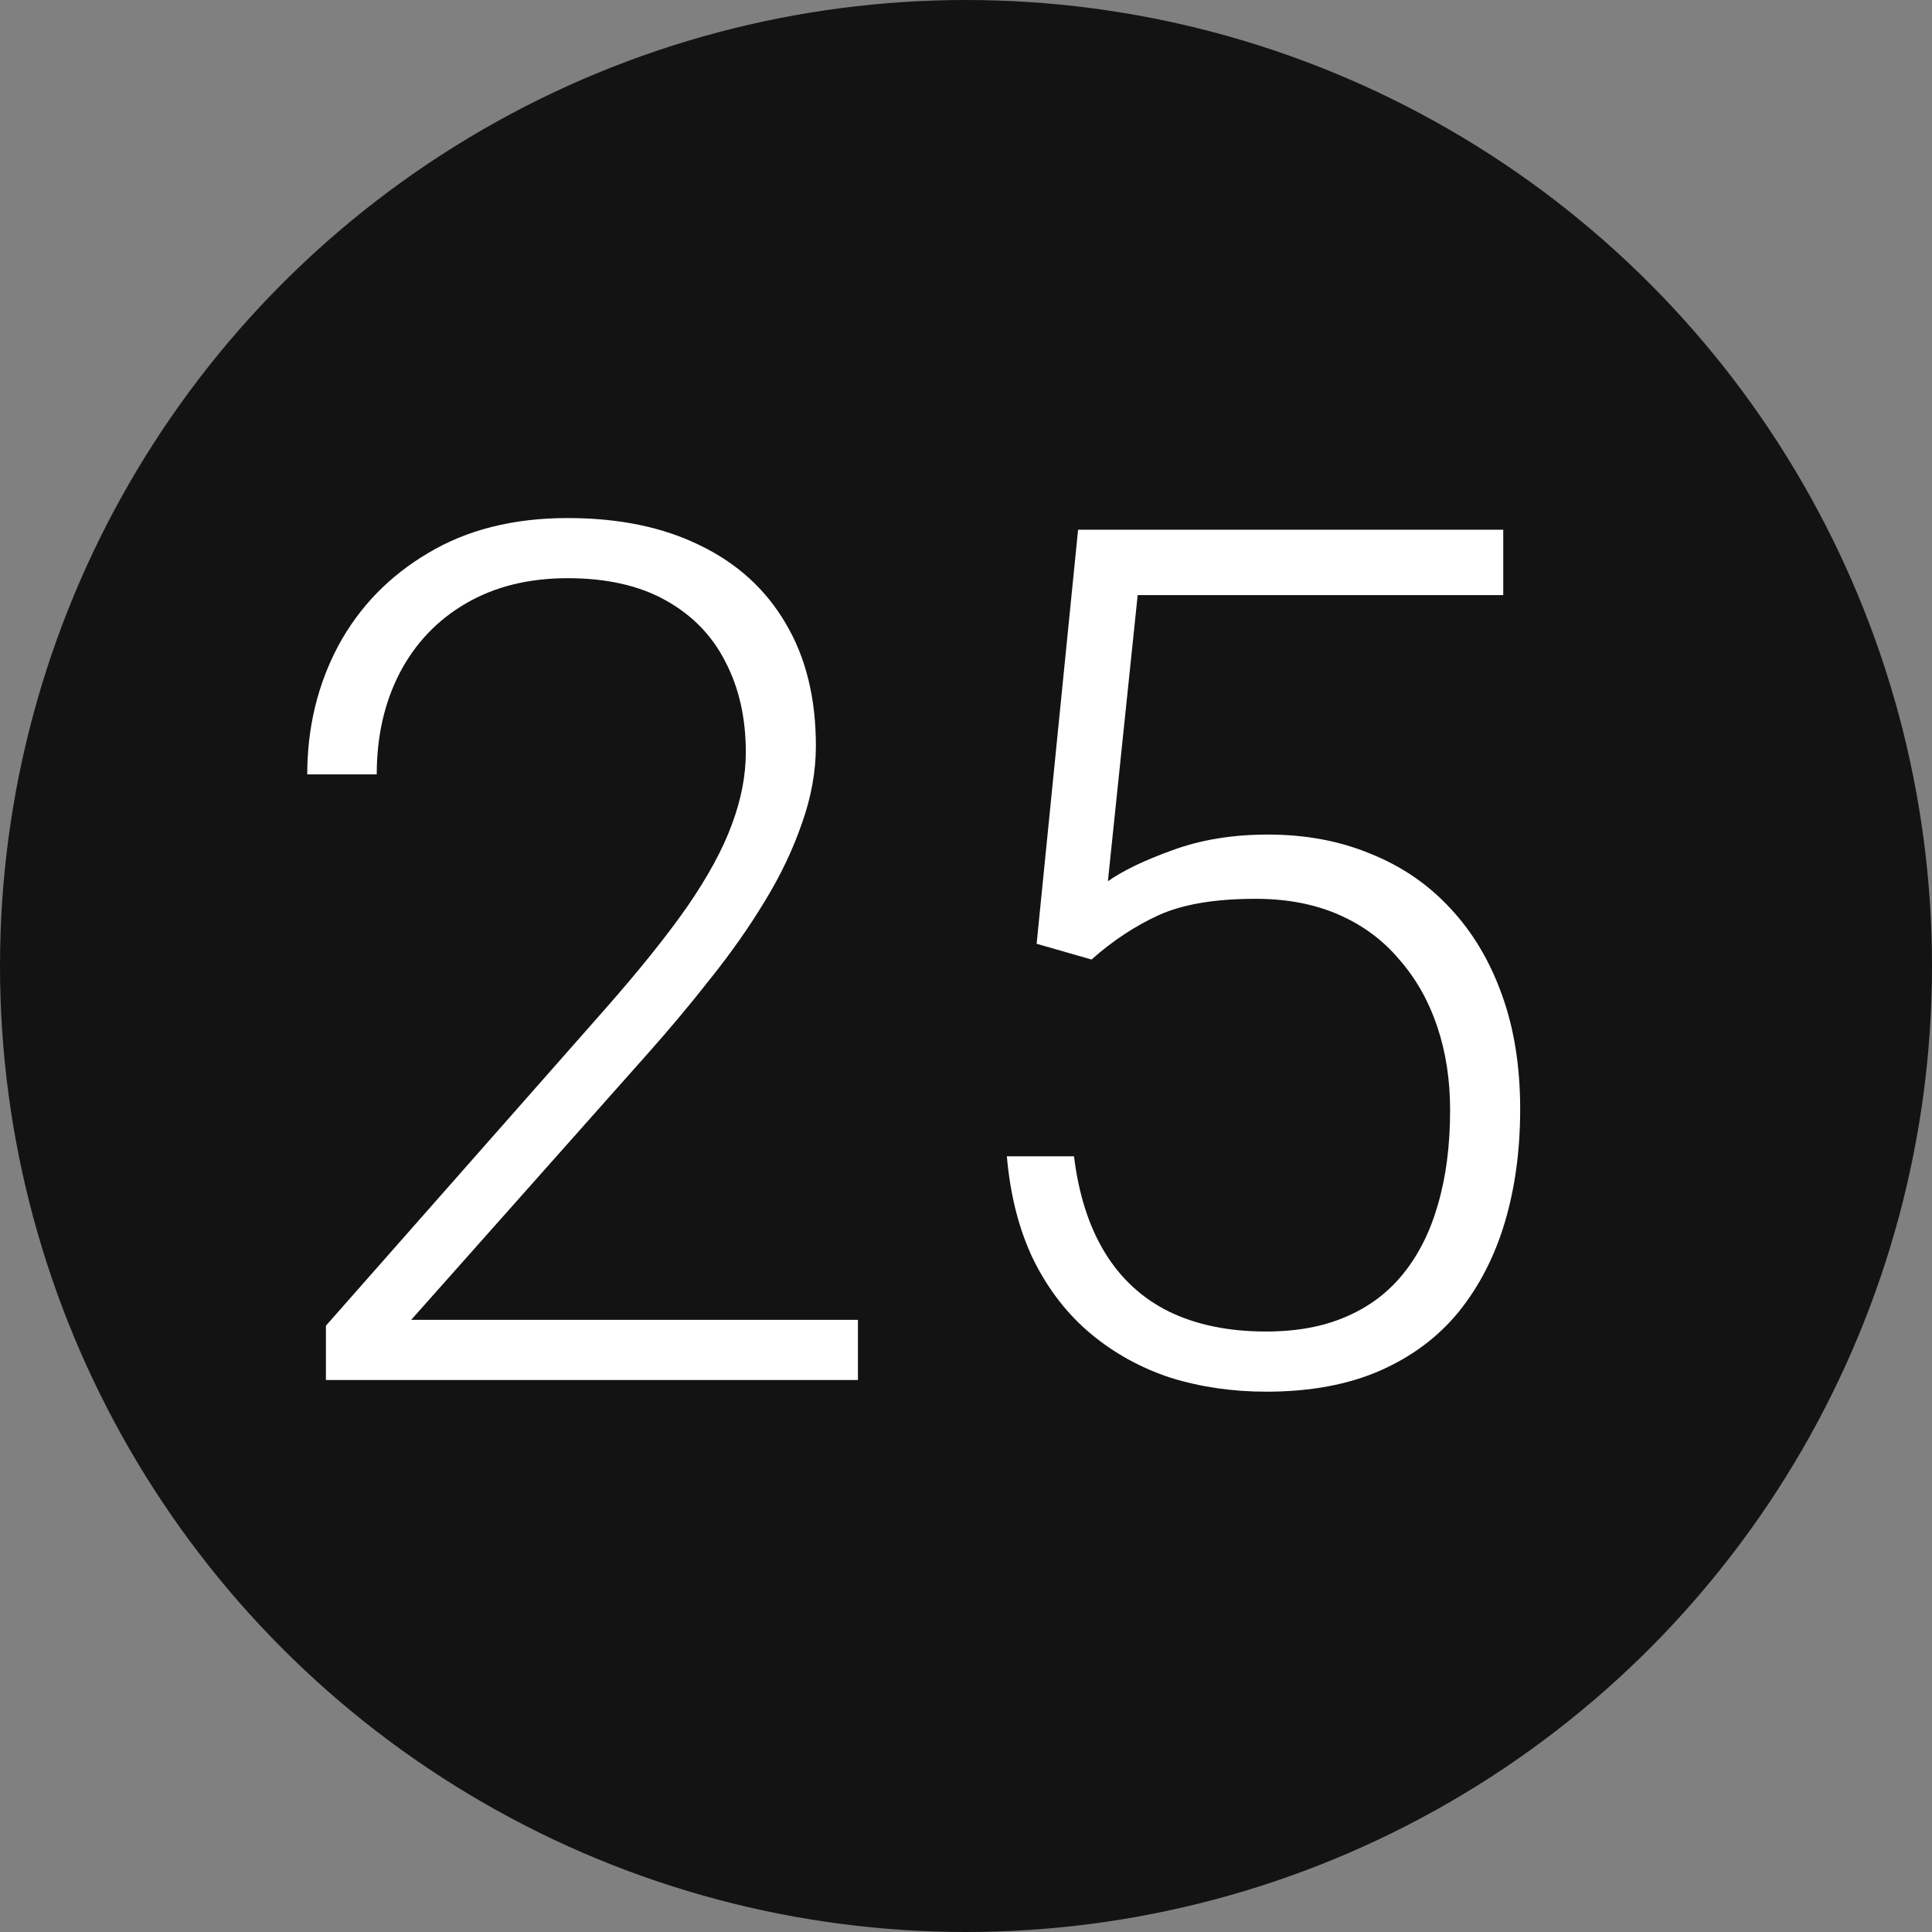 <?xml version="1.0" encoding="UTF-8"?> <svg xmlns="http://www.w3.org/2000/svg" width="63" height="63" viewBox="0 0 63 63" fill="none"><rect x="0" y="0" width="63" height="63" fill="#808080" stroke="none"/> <circle cx="31.5" cy="31.5" r="31.5" fill="#131313"></circle> <path d="M27.976 43.039V45H10.628V43.229L19.711 32.927C20.841 31.645 21.743 30.521 22.416 29.556C23.088 28.579 23.571 27.69 23.863 26.89C24.168 26.078 24.32 25.291 24.32 24.529C24.32 23.412 24.098 22.428 23.653 21.577C23.222 20.727 22.574 20.06 21.711 19.578C20.848 19.095 19.781 18.854 18.512 18.854C17.242 18.854 16.138 19.127 15.198 19.673C14.259 20.219 13.535 20.98 13.027 21.958C12.532 22.923 12.285 24.021 12.285 25.252H10.019C10.019 23.729 10.355 22.332 11.028 21.063C11.713 19.794 12.691 18.784 13.96 18.035C15.23 17.273 16.747 16.893 18.512 16.893C20.188 16.893 21.628 17.191 22.834 17.788C24.041 18.372 24.967 19.216 25.615 20.32C26.275 21.425 26.605 22.758 26.605 24.319C26.605 25.157 26.453 26.002 26.148 26.852C25.856 27.703 25.45 28.553 24.929 29.404C24.421 30.242 23.837 31.073 23.177 31.898C22.53 32.724 21.851 33.536 21.14 34.336L13.408 43.039H27.976ZM35.593 31.289L33.803 30.775L35.155 17.273H49.019V19.406H37.098L36.127 28.737C36.609 28.395 37.307 28.058 38.221 27.728C39.148 27.385 40.189 27.214 41.344 27.214C42.576 27.214 43.693 27.423 44.696 27.842C45.711 28.248 46.581 28.845 47.305 29.632C48.028 30.407 48.587 31.346 48.98 32.451C49.374 33.542 49.571 34.78 49.571 36.164C49.571 37.497 49.406 38.722 49.076 39.839C48.746 40.956 48.244 41.934 47.571 42.772C46.898 43.597 46.041 44.238 45.001 44.695C43.959 45.152 42.722 45.381 41.287 45.381C40.183 45.381 39.142 45.228 38.164 44.924C37.199 44.606 36.336 44.13 35.574 43.496C34.812 42.861 34.19 42.061 33.708 41.096C33.238 40.131 32.946 39.002 32.832 37.706H35.022C35.174 38.951 35.511 39.998 36.031 40.849C36.552 41.699 37.25 42.34 38.126 42.772C39.015 43.204 40.068 43.419 41.287 43.419C42.277 43.419 43.141 43.261 43.877 42.943C44.626 42.626 45.248 42.163 45.743 41.553C46.251 40.931 46.632 40.176 46.886 39.287C47.152 38.386 47.286 37.357 47.286 36.202C47.286 35.212 47.146 34.304 46.867 33.479C46.587 32.641 46.175 31.911 45.629 31.289C45.096 30.654 44.435 30.166 43.648 29.823C42.861 29.48 41.96 29.309 40.944 29.309C39.624 29.309 38.57 29.486 37.783 29.842C37.009 30.197 36.279 30.68 35.593 31.289Z" fill="white"></path> </svg> 
